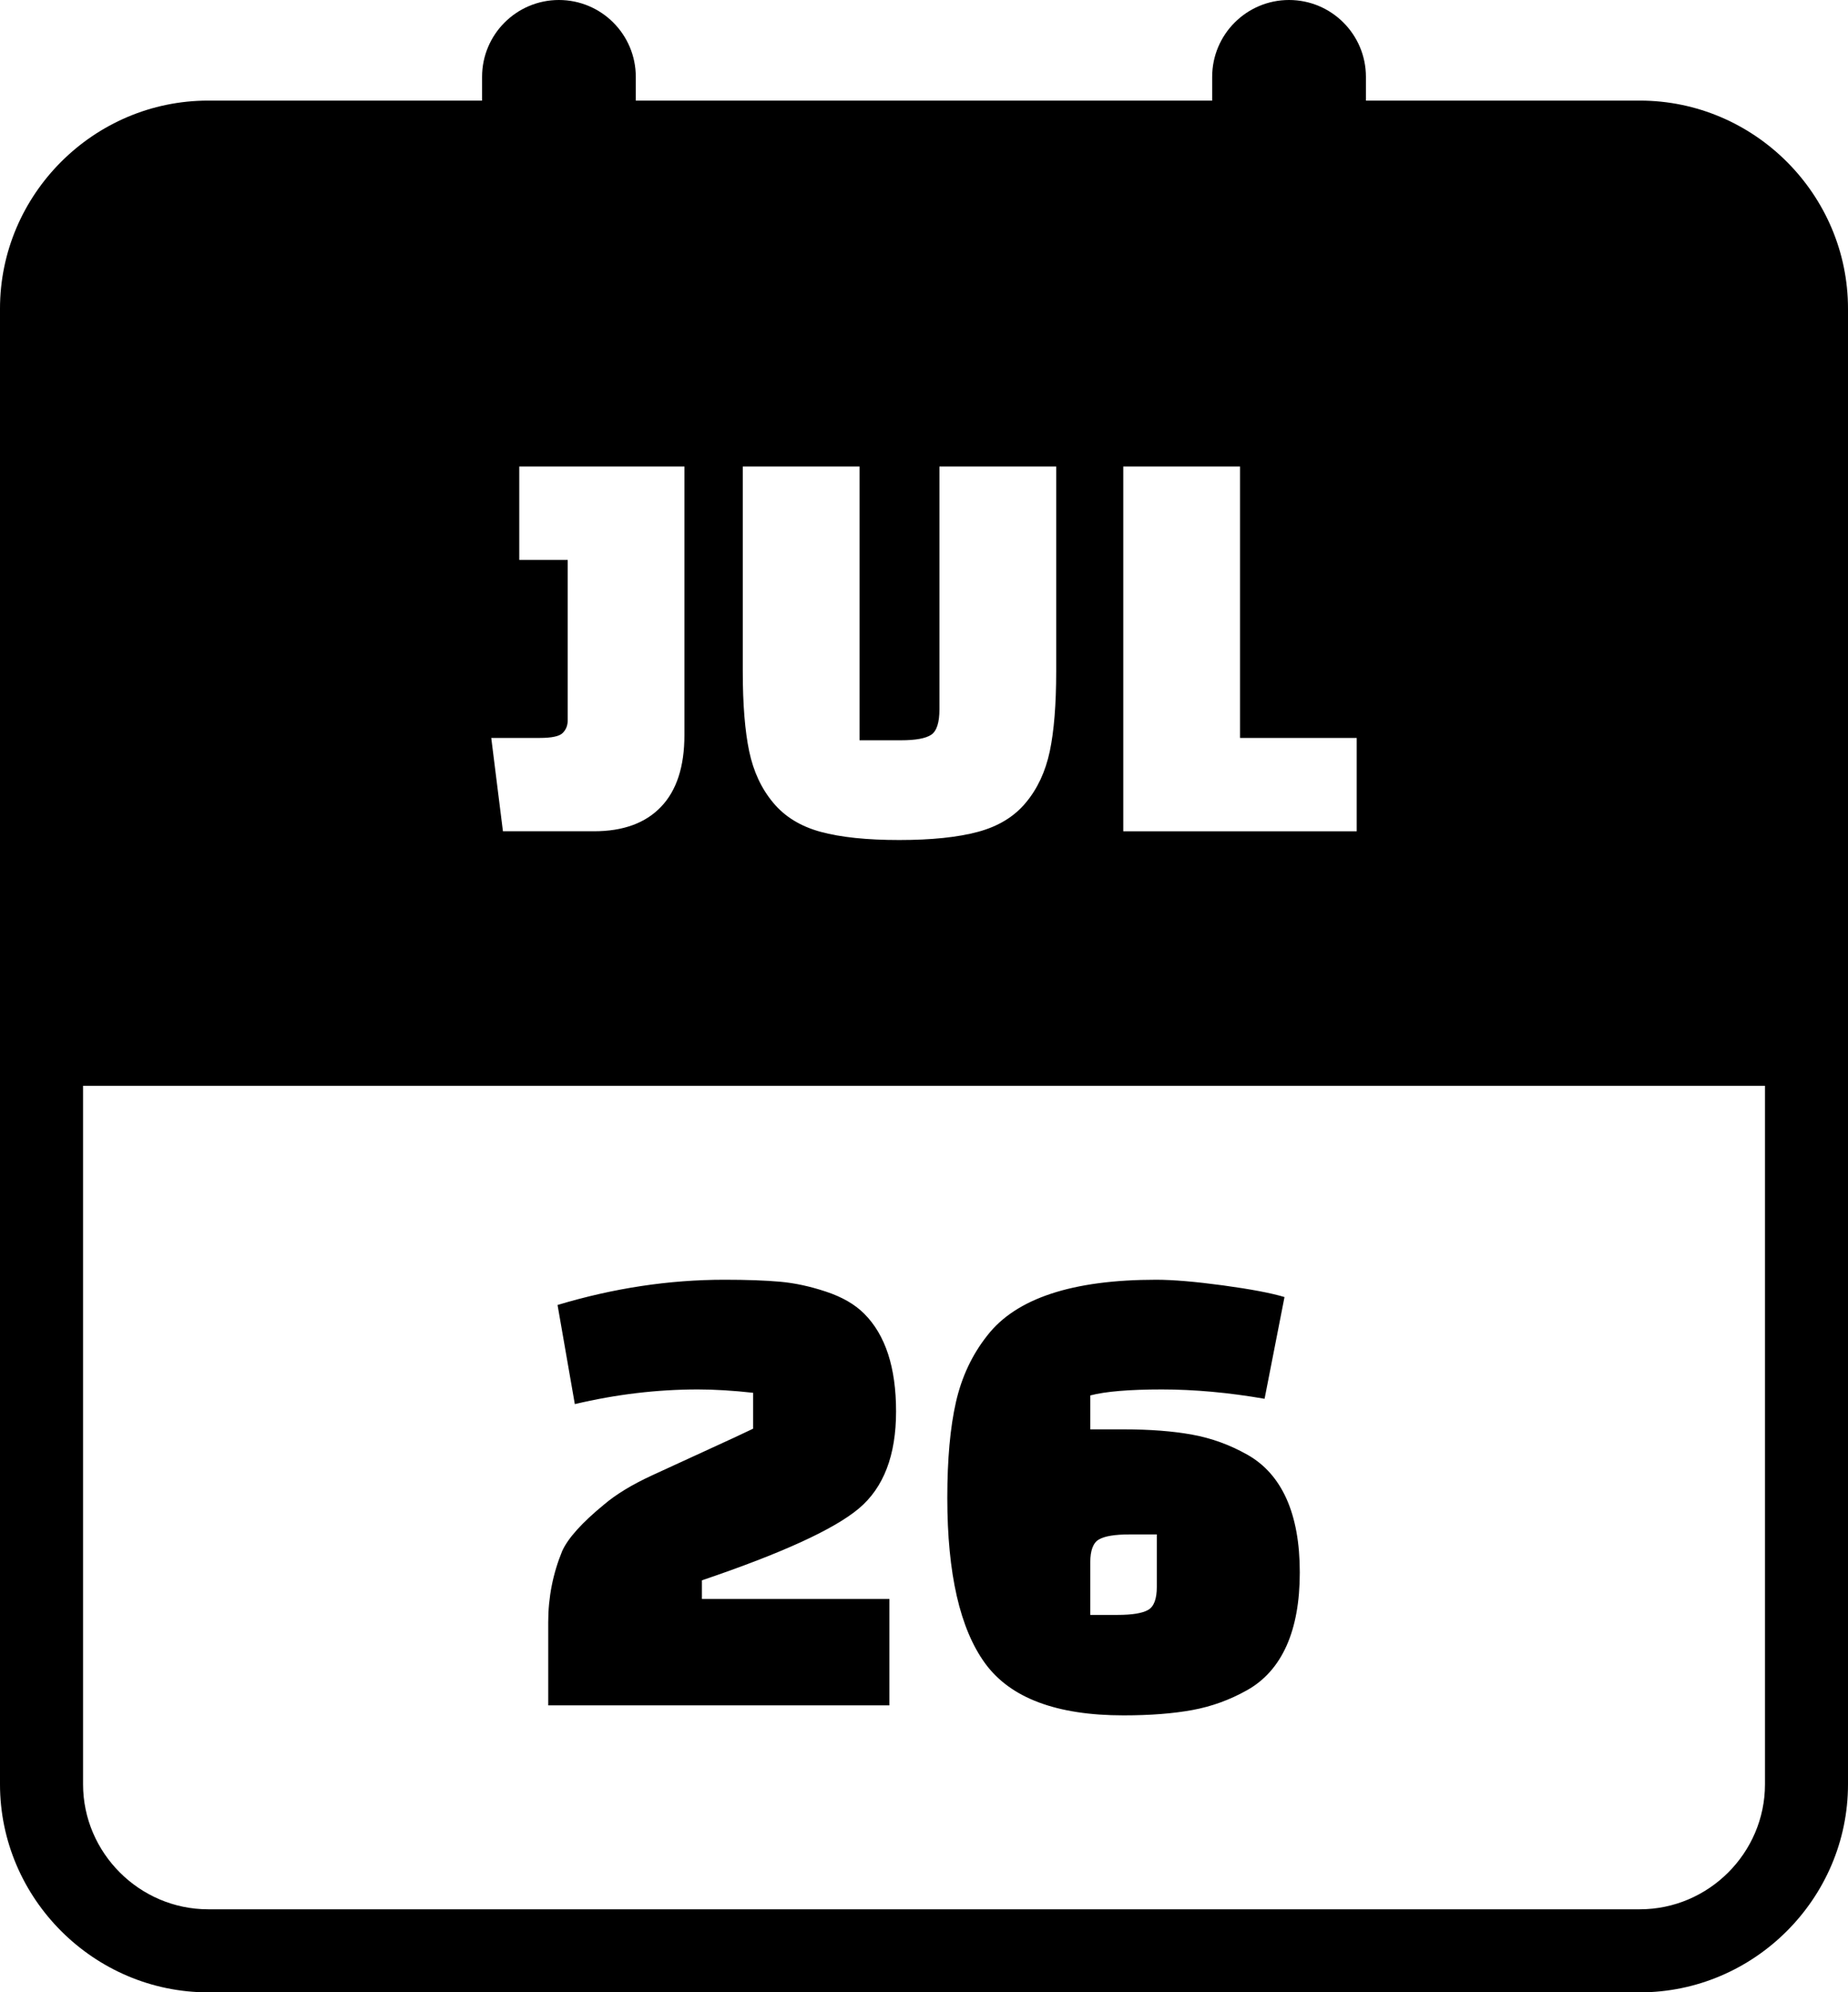 <svg xmlns="http://www.w3.org/2000/svg" shape-rendering="geometricPrecision" text-rendering="geometricPrecision" image-rendering="optimizeQuality" fill-rule="evenodd" clip-rule="evenodd" viewBox="0 0 475 512.14"><path d="M53.5 25.86h70.41v-6.1C123.91 8.85 132.76 0 143.66 0c10.91 0 19.76 8.85 19.76 19.76v6.1h148.15v-6.1C311.57 8.85 320.42 0 331.33 0c10.9 0 19.76 8.85 19.76 19.76v6.1h70.41c29.39 0 53.5 24.09 53.5 53.48v379.32c0 29.36-24.13 53.48-53.5 53.48h-368c-29.35 0-53.5-24.12-53.5-53.48V79.34c0-29.4 24.12-53.48 53.5-53.48zm94.25 335.07l-4.44-25.48c14.36-4.32 28.66-6.49 42.91-6.49 5.69 0 10.45.17 14.27.51 3.82.34 7.78 1.2 11.88 2.57 4.11 1.37 7.35 3.24 9.75 5.64 5.47 5.47 8.2 13.84 8.2 25.13 0 11.28-3.19 19.6-9.57 24.96-6.38 5.36-19.83 11.51-40.34 18.46v4.79h48.2v27.35h-87.7V417c0-6.38 1.2-12.48 3.59-18.29 1.48-3.3 5.08-7.3 10.77-11.97 3.08-2.62 7.21-5.13 12.39-7.52 5.19-2.39 10.09-4.65 14.71-6.76 4.62-2.1 8.35-3.84 11.2-5.21v-9.23c-5.14-.57-9.87-.86-14.19-.86-10.49 0-21.03 1.26-31.63 3.77zm149.59 47.01v-13.51h-7.01c-3.76 0-6.38.43-7.86 1.29-1.49.85-2.23 2.82-2.23 5.89v13.51h7.01c3.76 0 6.38-.43 7.87-1.29 1.47-.84 2.22-2.81 2.22-5.89zm33.34-22.66c2.27 5.08 3.41 11.38 3.41 18.9 0 7.52-1.14 13.82-3.41 18.89-2.28 5.07-5.64 8.86-10.09 11.37s-9.14 4.22-14.11 5.13c-4.95.91-10.85 1.37-17.69 1.37-17.21 0-29.06-4.45-35.56-13.34-6.49-8.89-9.74-23.08-9.74-42.57 0-9.91.74-18.12 2.22-24.62 1.48-6.49 4.16-12.19 8.04-17.09 7.4-9.57 21.88-14.36 43.42-14.36 4.33 0 10.06.49 17.18 1.45 7.12.97 12.39 1.97 15.81 3l-5.12 26.15c-9.24-1.6-18.05-2.4-26.42-2.4-8.37 0-14.5.52-18.38 1.54v8.72h8.55c6.84 0 12.74.46 17.69 1.37 4.97.91 9.66 2.62 14.11 5.13 4.45 2.5 7.81 6.29 10.09 11.36zm-201.41-171.6l-3-23.99h12.45c3.1 0 5.08-.43 5.92-1.28.85-.85 1.28-1.93 1.28-3.23v-41.25h-12.45v-24h42.45v69c0 8.11-1.99 14.25-6 18.45-4 4.2-9.75 6.3-17.25 6.3h-23.4zm91.66-93.75v70.36h10.65c3.79 0 6.39-.48 7.79-1.43 1.4-.95 2.1-3.13 2.1-6.53v-62.4h30.01v52.65c0 8.5-.56 15.36-1.65 20.55-1.11 5.21-3.15 9.6-6.16 13.2-2.99 3.61-7.1 6.1-12.3 7.5-5.2 1.4-11.94 2.1-20.24 2.1-8.3 0-15.03-.7-20.18-2.1-5.15-1.4-9.23-3.89-12.22-7.5-3.01-3.6-5.06-7.99-6.16-13.2-1.09-5.19-1.65-12.05-1.65-20.55v-52.65h30.01zm127.79 93.75h-60v-93.75h30.01v69.76h29.99v23.99zM53.5 490.79h368c17.65 0 32.16-14.48 32.16-32.13V279.11H21.35v179.55c0 17.63 14.52 32.13 32.15 32.13z"/></svg>